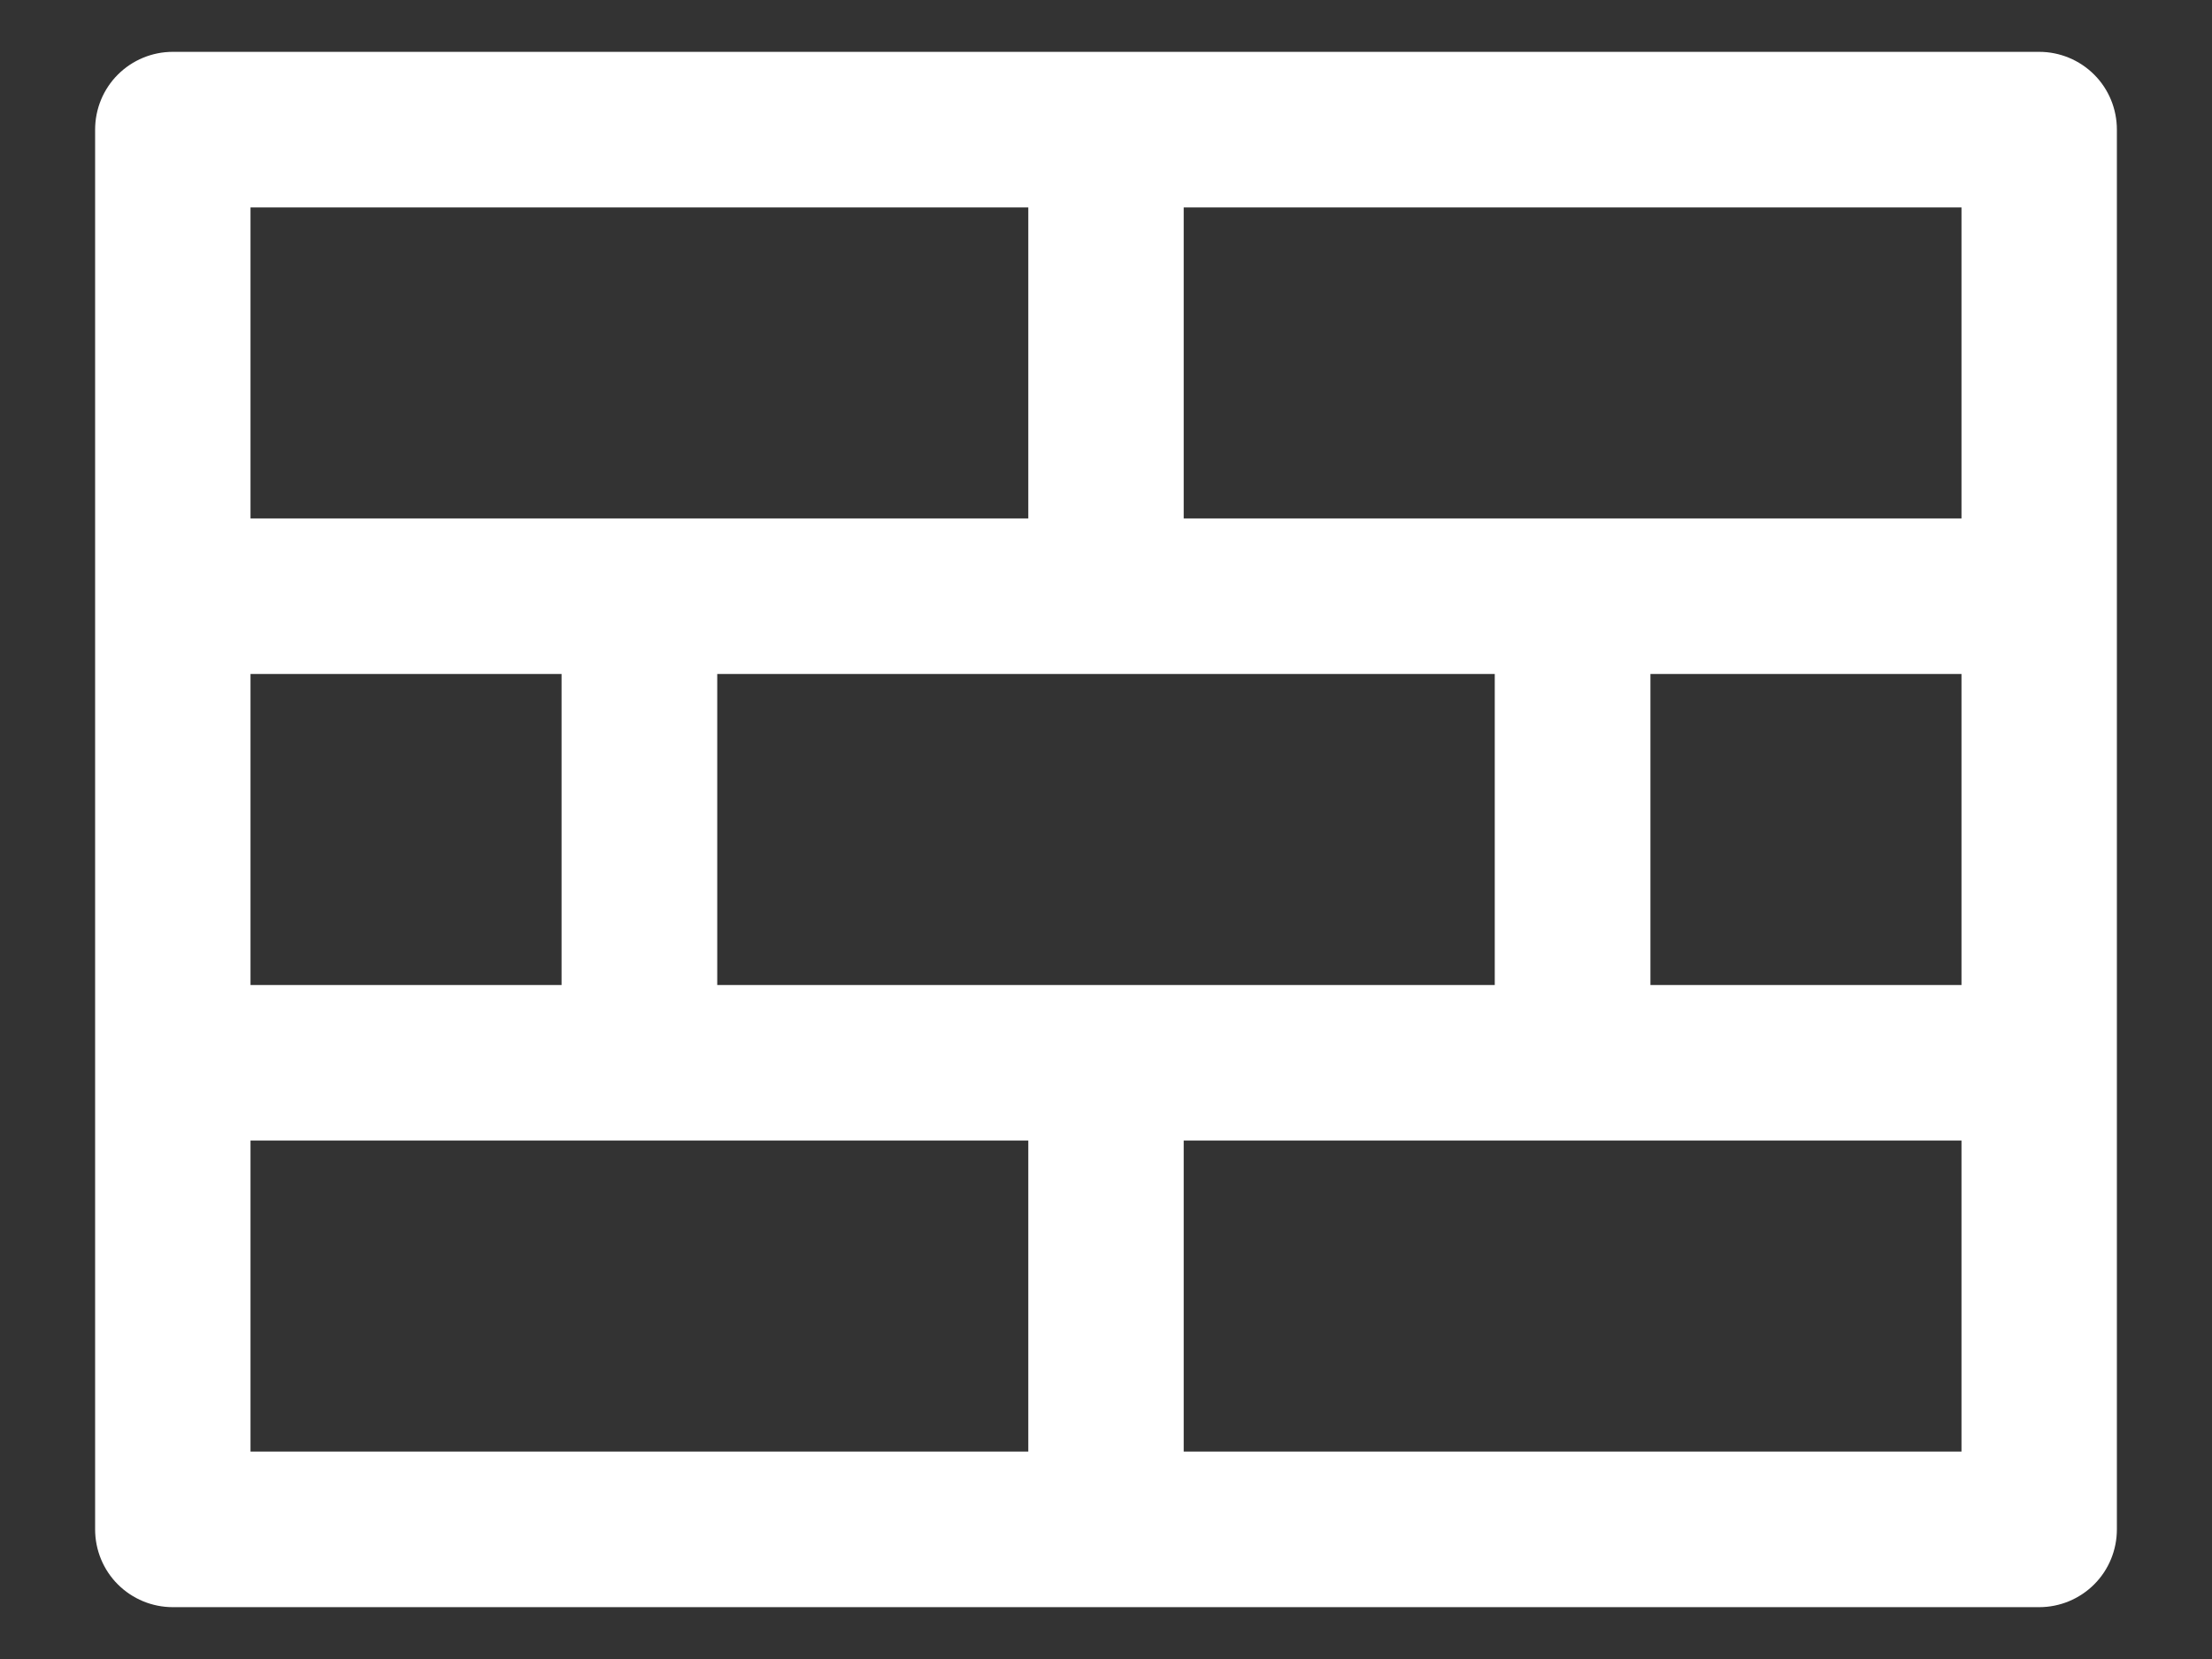 <svg width="16" height="12" viewBox="0 0 16 12" fill="none" xmlns="http://www.w3.org/2000/svg">
<rect x="0" y="0" width="16" height="12" fill="#333333" stroke="none"/>
<path d="M14.75 0.375H1.25C1.101 0.375 0.958 0.434 0.852 0.54C0.747 0.645 0.688 0.788 0.688 0.938V11.062C0.688 11.212 0.747 11.355 0.852 11.46C0.958 11.566 1.101 11.625 1.25 11.625H14.75C14.899 11.625 15.042 11.566 15.148 11.46C15.253 11.355 15.312 11.212 15.312 11.062V0.938C15.312 0.788 15.253 0.645 15.148 0.54C15.042 0.434 14.899 0.375 14.75 0.375ZM5.188 7.125V4.875H10.812V7.125H5.188ZM1.812 7.125V4.875H4.062V7.125H1.812ZM11.938 4.875H14.188V7.125H11.938V4.875ZM14.188 3.75H8.562V1.5H14.188V3.75ZM7.438 1.5V3.75H1.812V1.5H7.438ZM1.812 8.25H7.438V10.5H1.812V8.25ZM8.562 10.5V8.25H14.188V10.5H8.562Z" fill="white"/>
</svg>
